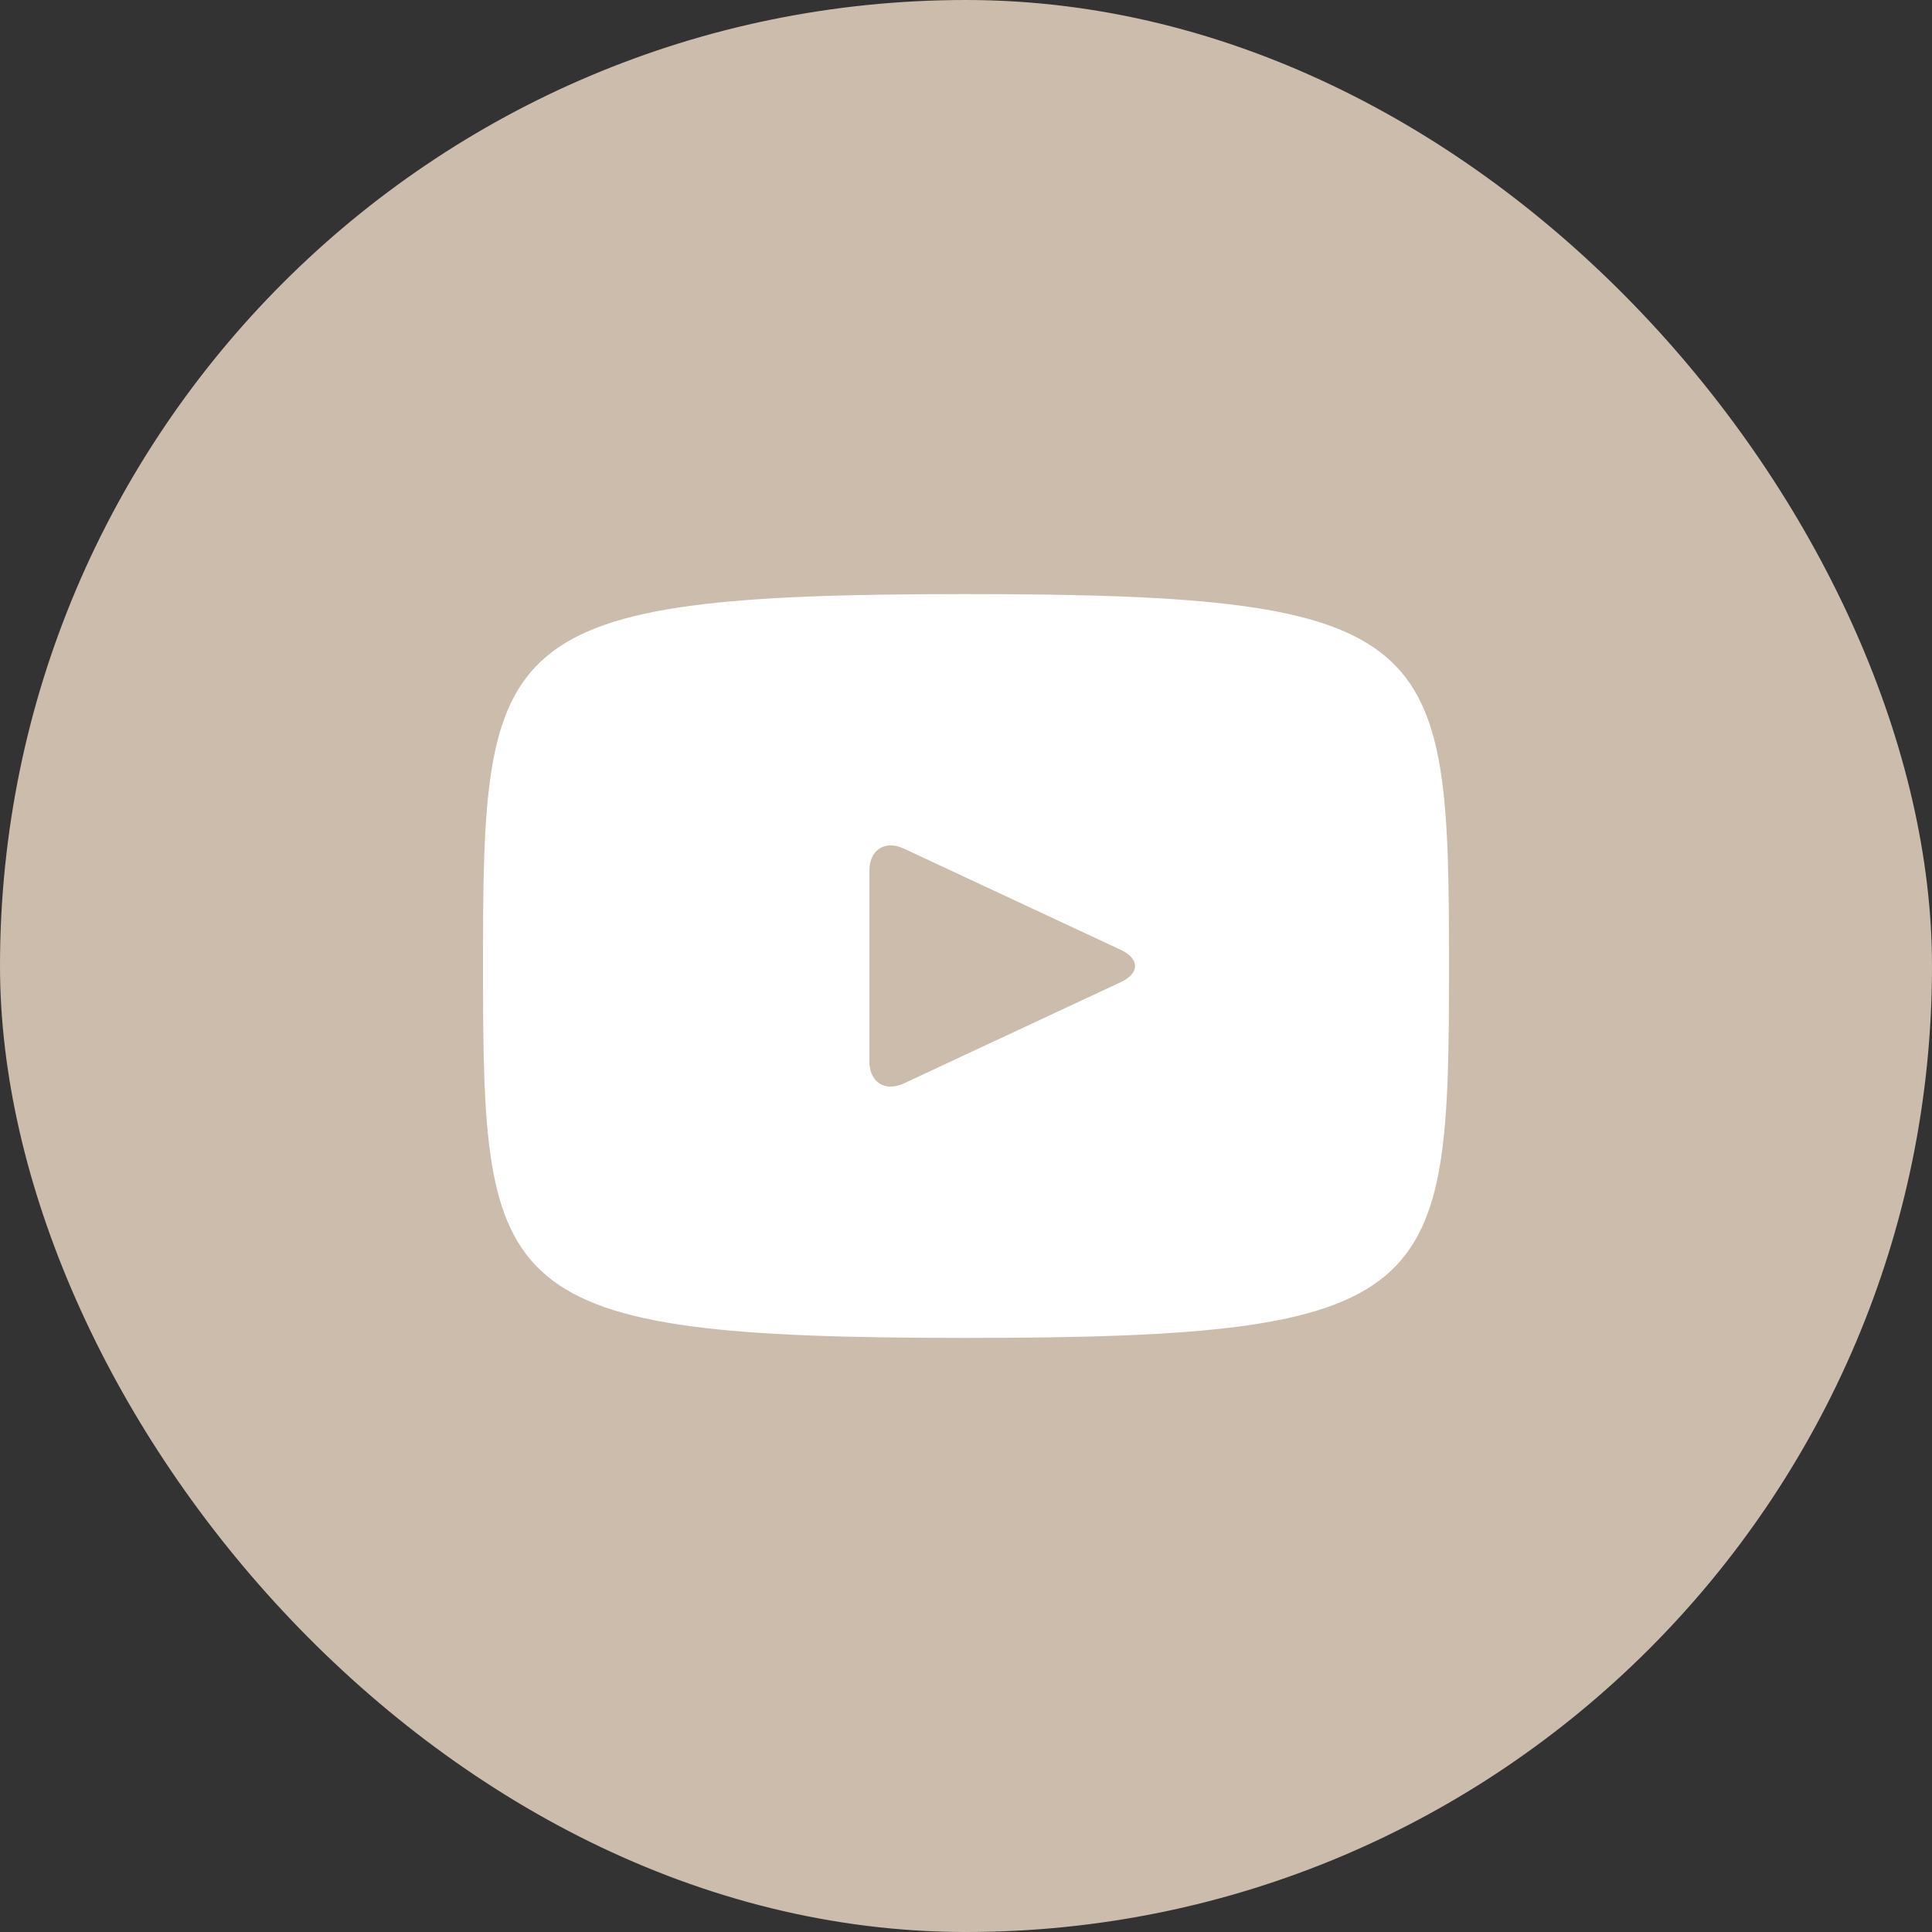 <?xml version="1.0" encoding="UTF-8"?> <svg xmlns="http://www.w3.org/2000/svg" width="100" height="100" viewBox="0 0 100 100" fill="none"><rect x="0" y="0" width="100" height="100" fill="#333333" stroke="none"/> <rect width="100" height="100" rx="50" fill="#CCBCAC"></rect> <path d="M50 30.75C25.43 30.75 25 32.935 25 50C25 67.065 25.43 69.25 50 69.25C74.57 69.25 75 67.065 75 50C75 32.935 74.57 30.75 50 30.75ZM58.013 50.835L46.788 56.075C45.805 56.53 45 56.02 45 54.935V45.065C45 43.983 45.805 43.47 46.788 43.925L58.013 49.165C58.995 49.625 58.995 50.375 58.013 50.835Z" fill="white"></path> </svg> 